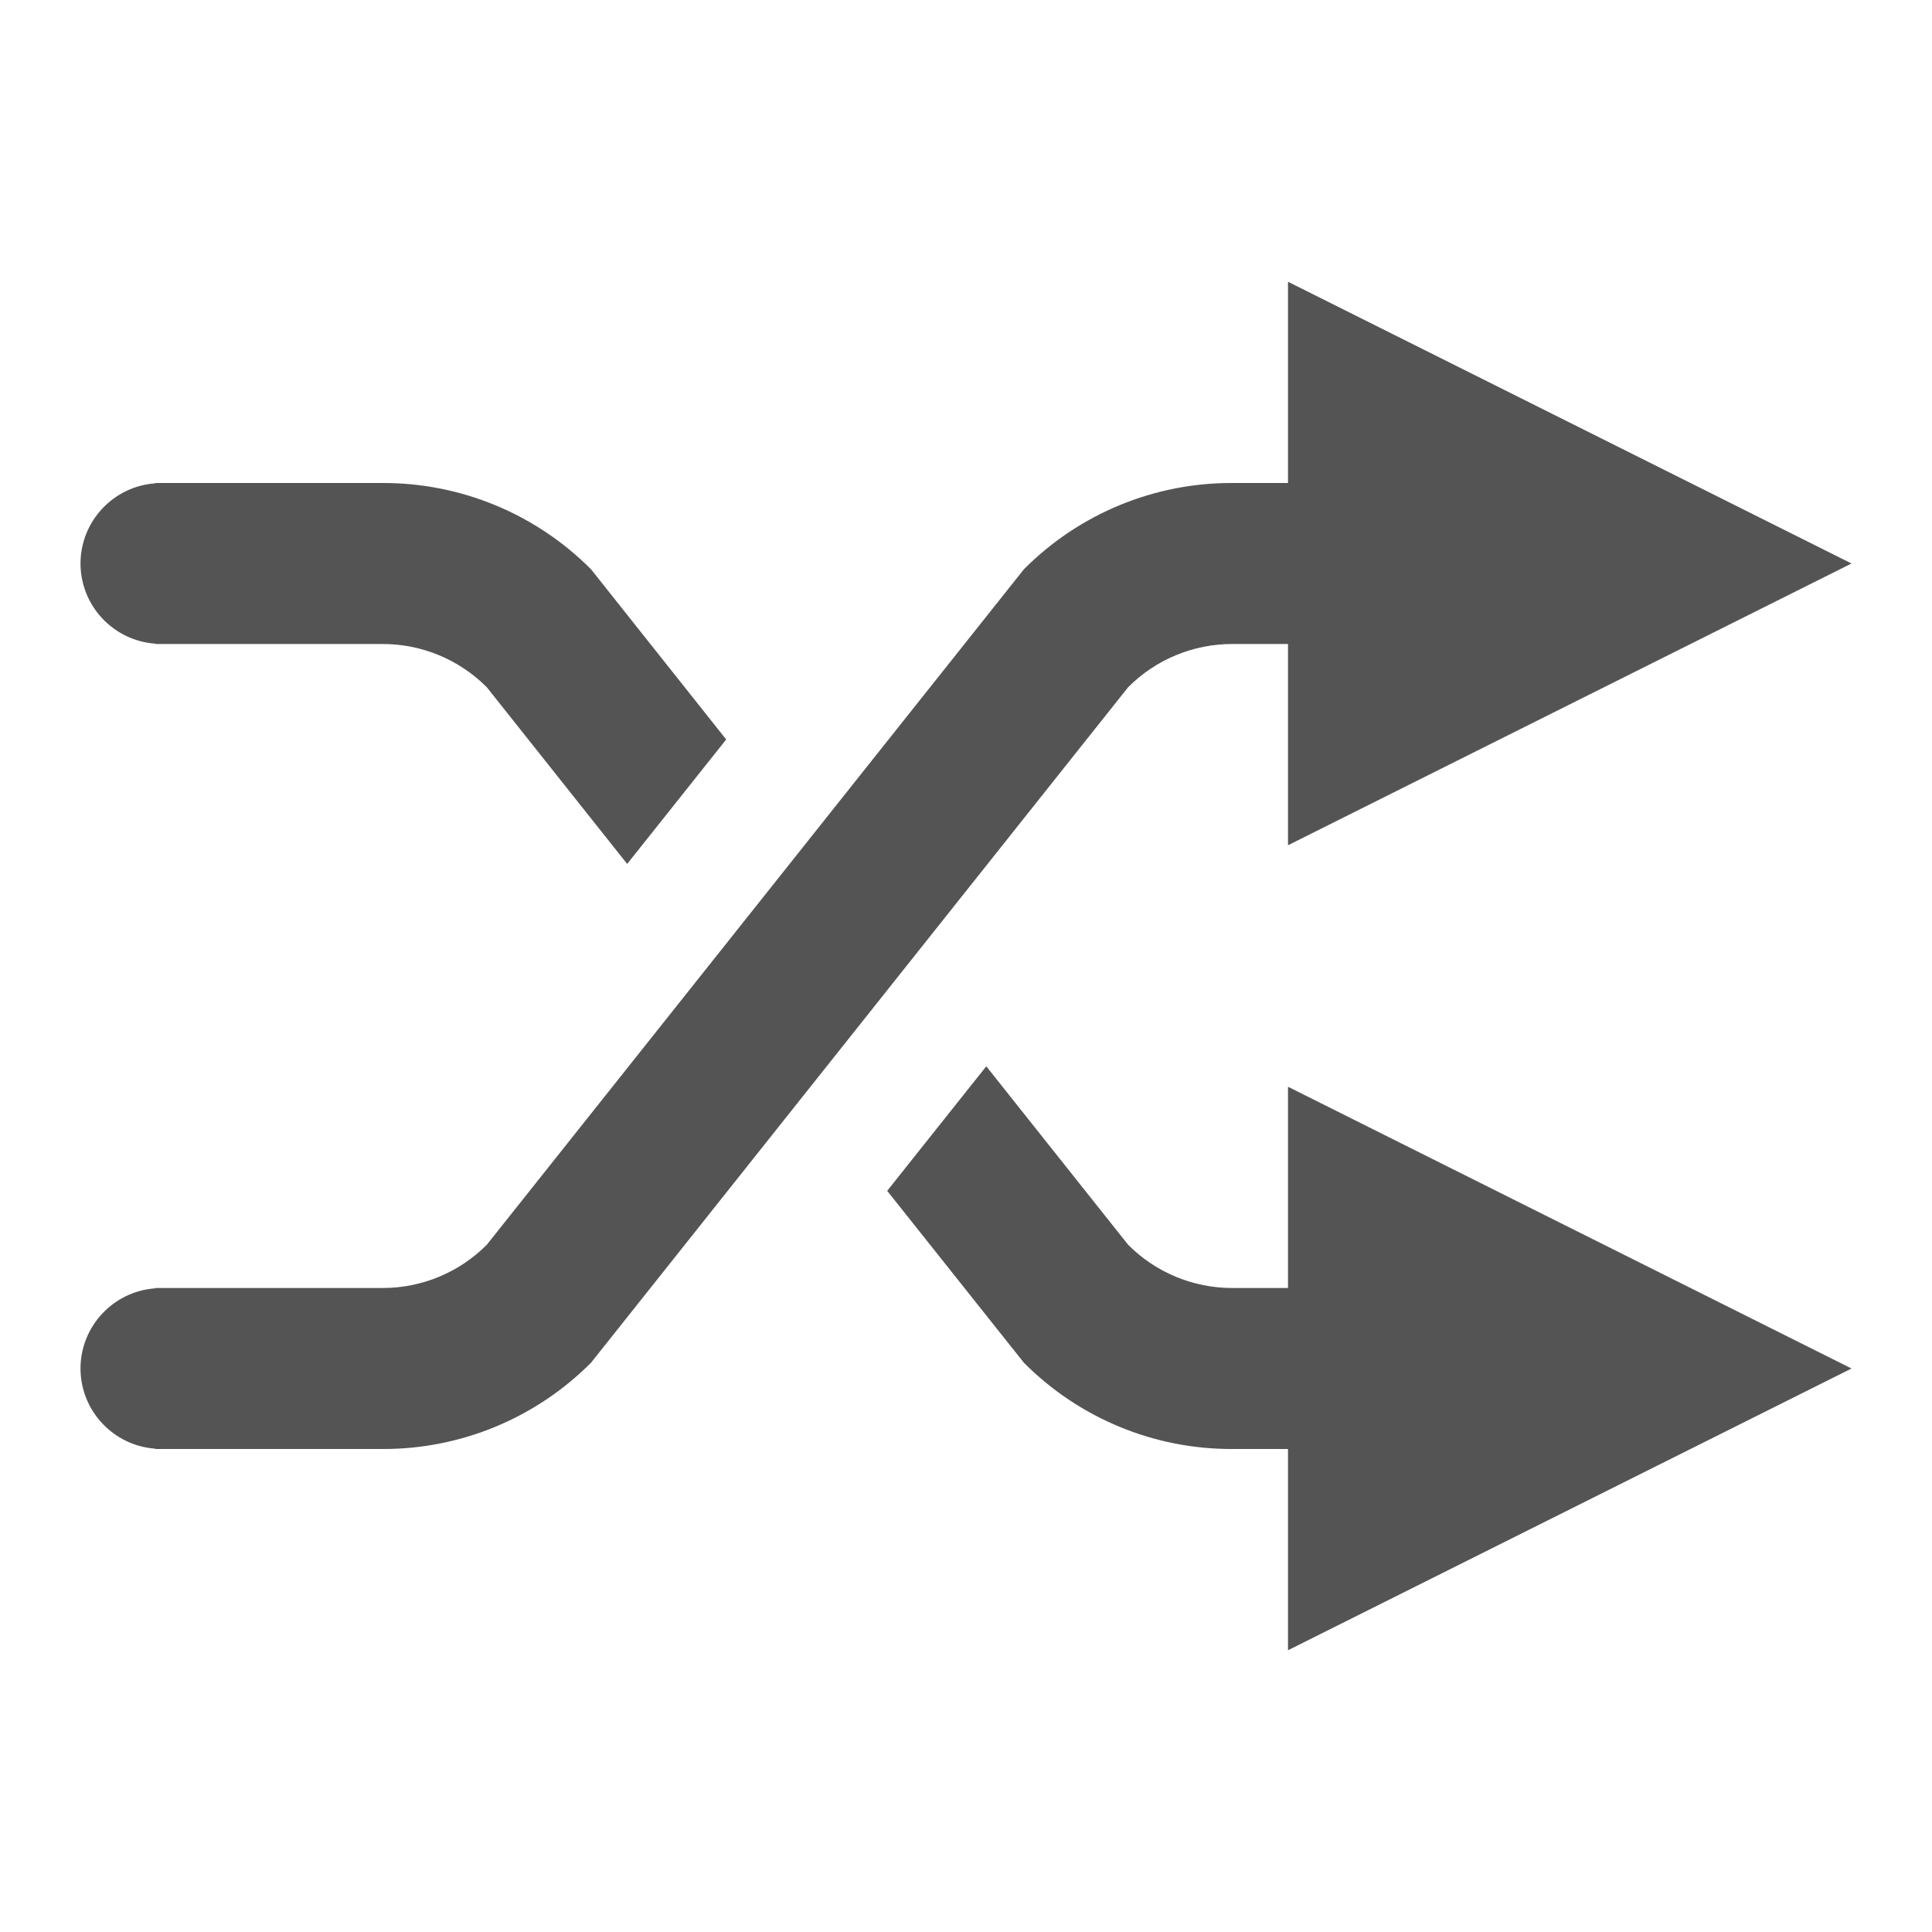 <?xml version="1.0" encoding="UTF-8" standalone="no"?>
<svg
   xmlns:dc="http://purl.org/dc/elements/1.1/"
   xmlns:cc="http://creativecommons.org/ns#"
   xmlns:rdf="http://www.w3.org/1999/02/22-rdf-syntax-ns#"
   xmlns:svg="http://www.w3.org/2000/svg"
   xmlns="http://www.w3.org/2000/svg"
   xmlns:xlink="http://www.w3.org/1999/xlink"
   xmlns:sodipodi="http://sodipodi.sourceforge.net/DTD/sodipodi-0.dtd"
   xmlns:inkscape="http://www.inkscape.org/namespaces/inkscape"
   id="Слой_1"
   data-name="Слой 1"
   viewBox="0 0 24 24"
   version="1.1"
   sodipodi:docname="exchange.svg"
   inkscape:version="1.0.1 (c497b03c, 2020-09-10)">
  <sodipodi:namedview
     pagecolor="#ffffff"
     bordercolor="#666666"
     borderopacity="1"
     objecttolerance="10"
     gridtolerance="10"
     guidetolerance="10"
     inkscape:pageopacity="0"
     inkscape:pageshadow="2"
     inkscape:window-width="1280"
     inkscape:window-height="715"
     id="namedview116980"
     showgrid="true"
     inkscape:zoom="19.524079"
     inkscape:cx="7.3257087"
     inkscape:cy="12.643335"
     inkscape:window-x="0"
     inkscape:window-y="23"
     inkscape:window-maximized="0"
     inkscape:current-layer="Слой_1"
     inkscape:document-rotation="0">
    <inkscape:grid
       type="xygrid"
       id="grid240653"
       spacingx="0.5"
       spacingy="0.5"
       color="#b5b5ff"
       opacity="0.125"
       empspacing="2" />
  </sodipodi:namedview>
  <defs
     id="defs116951">
    <style
       id="style116943">.cls-1{fill:none;stroke:#545454;stroke-linecap:round;stroke-linejoin:round;}.cls-2{fill:#1a81c4;}.cls-3{fill:#bf2641;}.cls-4{fill:url(#Безымянный_градиент_19);}.cls-5{fill:url(#Безымянный_градиент_19-2);}.cls-6{fill:#fff;}</style>
    <linearGradient
       id="Безымянный_градиент_19"
       x1="12.216"
       y1="18"
       x2="21.278"
       y2="18"
       gradientUnits="userSpaceOnUse">
      <stop
         offset="0"
         stop-color="#ececec"
         id="stop116945" />
      <stop
         offset="1"
         stop-color="#c6c6c5"
         id="stop116947" />
    </linearGradient>
    <linearGradient
       id="Безымянный_градиент_19-2"
       x1="11.927"
       y1="15.822"
       x2="24.265"
       y2="15.822"
       xlink:href="#Безымянный_градиент_19" />
  </defs>
  <title
     id="title116953">exchange</title>
  <path
     id="path116971"
     style="display:inline;fill:#545454;fill-opacity:1;stroke:none;stroke-width:1"
     d="M 15.307,6 C 14.335,5.997 13.404,6.383 12.719,7.072 L 6.047,15.463 C 5.704,15.807 5.238,16.001 4.752,16 H 2 1.93 v 0.004 C 1.407,16.041 1.001,16.476 1,17 c 7.505e-4,0.524 0.407,0.959 0.93,0.996 V 18 H 2 4.752 c 0.972,0.003 1.904,-0.383 2.59,-1.072 L 14.014,8.537 C 14.356,8.193 14.823,7.999 15.309,8 h 2.012 c 1.238,0.018 1.238,-2.018 0,-2 z"
     sodipodi:nodetypes="cccccccccccccccccc" />
  <path
     id="polygon116973"
     style="display:inline;fill:#545454;fill-opacity:1;stroke-width:1"
     d="M 16,3.5 V 10.5 l 7,-3.5 z"
     class="cls-5"
     sodipodi:nodetypes="cccc" />
  <path
     id="polygon116977"
     style="display:inline;fill:#545454;fill-opacity:1;stroke-width:1"
     d="M 16,13.5 V 20.5 L 23,17 Z"
     class="cls-6"
     sodipodi:nodetypes="cccc" />
  <path
     id="path116971-4"
     style="display:inline;fill:#545454;fill-opacity:1;stroke:none;stroke-width:1"
     d="M 1.93 6 L 1.93 6.004 C 1.407 6.041 1.001 6.476 1 7 C 1.001 7.524 1.407 7.959 1.93 7.996 L 1.93 8 L 2 8 L 4.752 8 C 5.238 7.999 5.704 8.193 6.047 8.537 L 7.791 10.732 L 9.021 9.186 L 7.342 7.072 C 6.656 6.383 5.724 5.997 4.752 6 L 2 6 L 1.93 6 z M 12.252 13.246 L 11.021 14.793 L 12.719 16.928 C 13.404 17.617 14.335 18.003 15.307 18 L 17.32 18 C 18.559 18.018 18.559 15.982 17.32 16 L 15.309 16 C 14.823 16.001 14.356 15.807 14.014 15.463 L 12.252 13.246 z " />
</svg>
